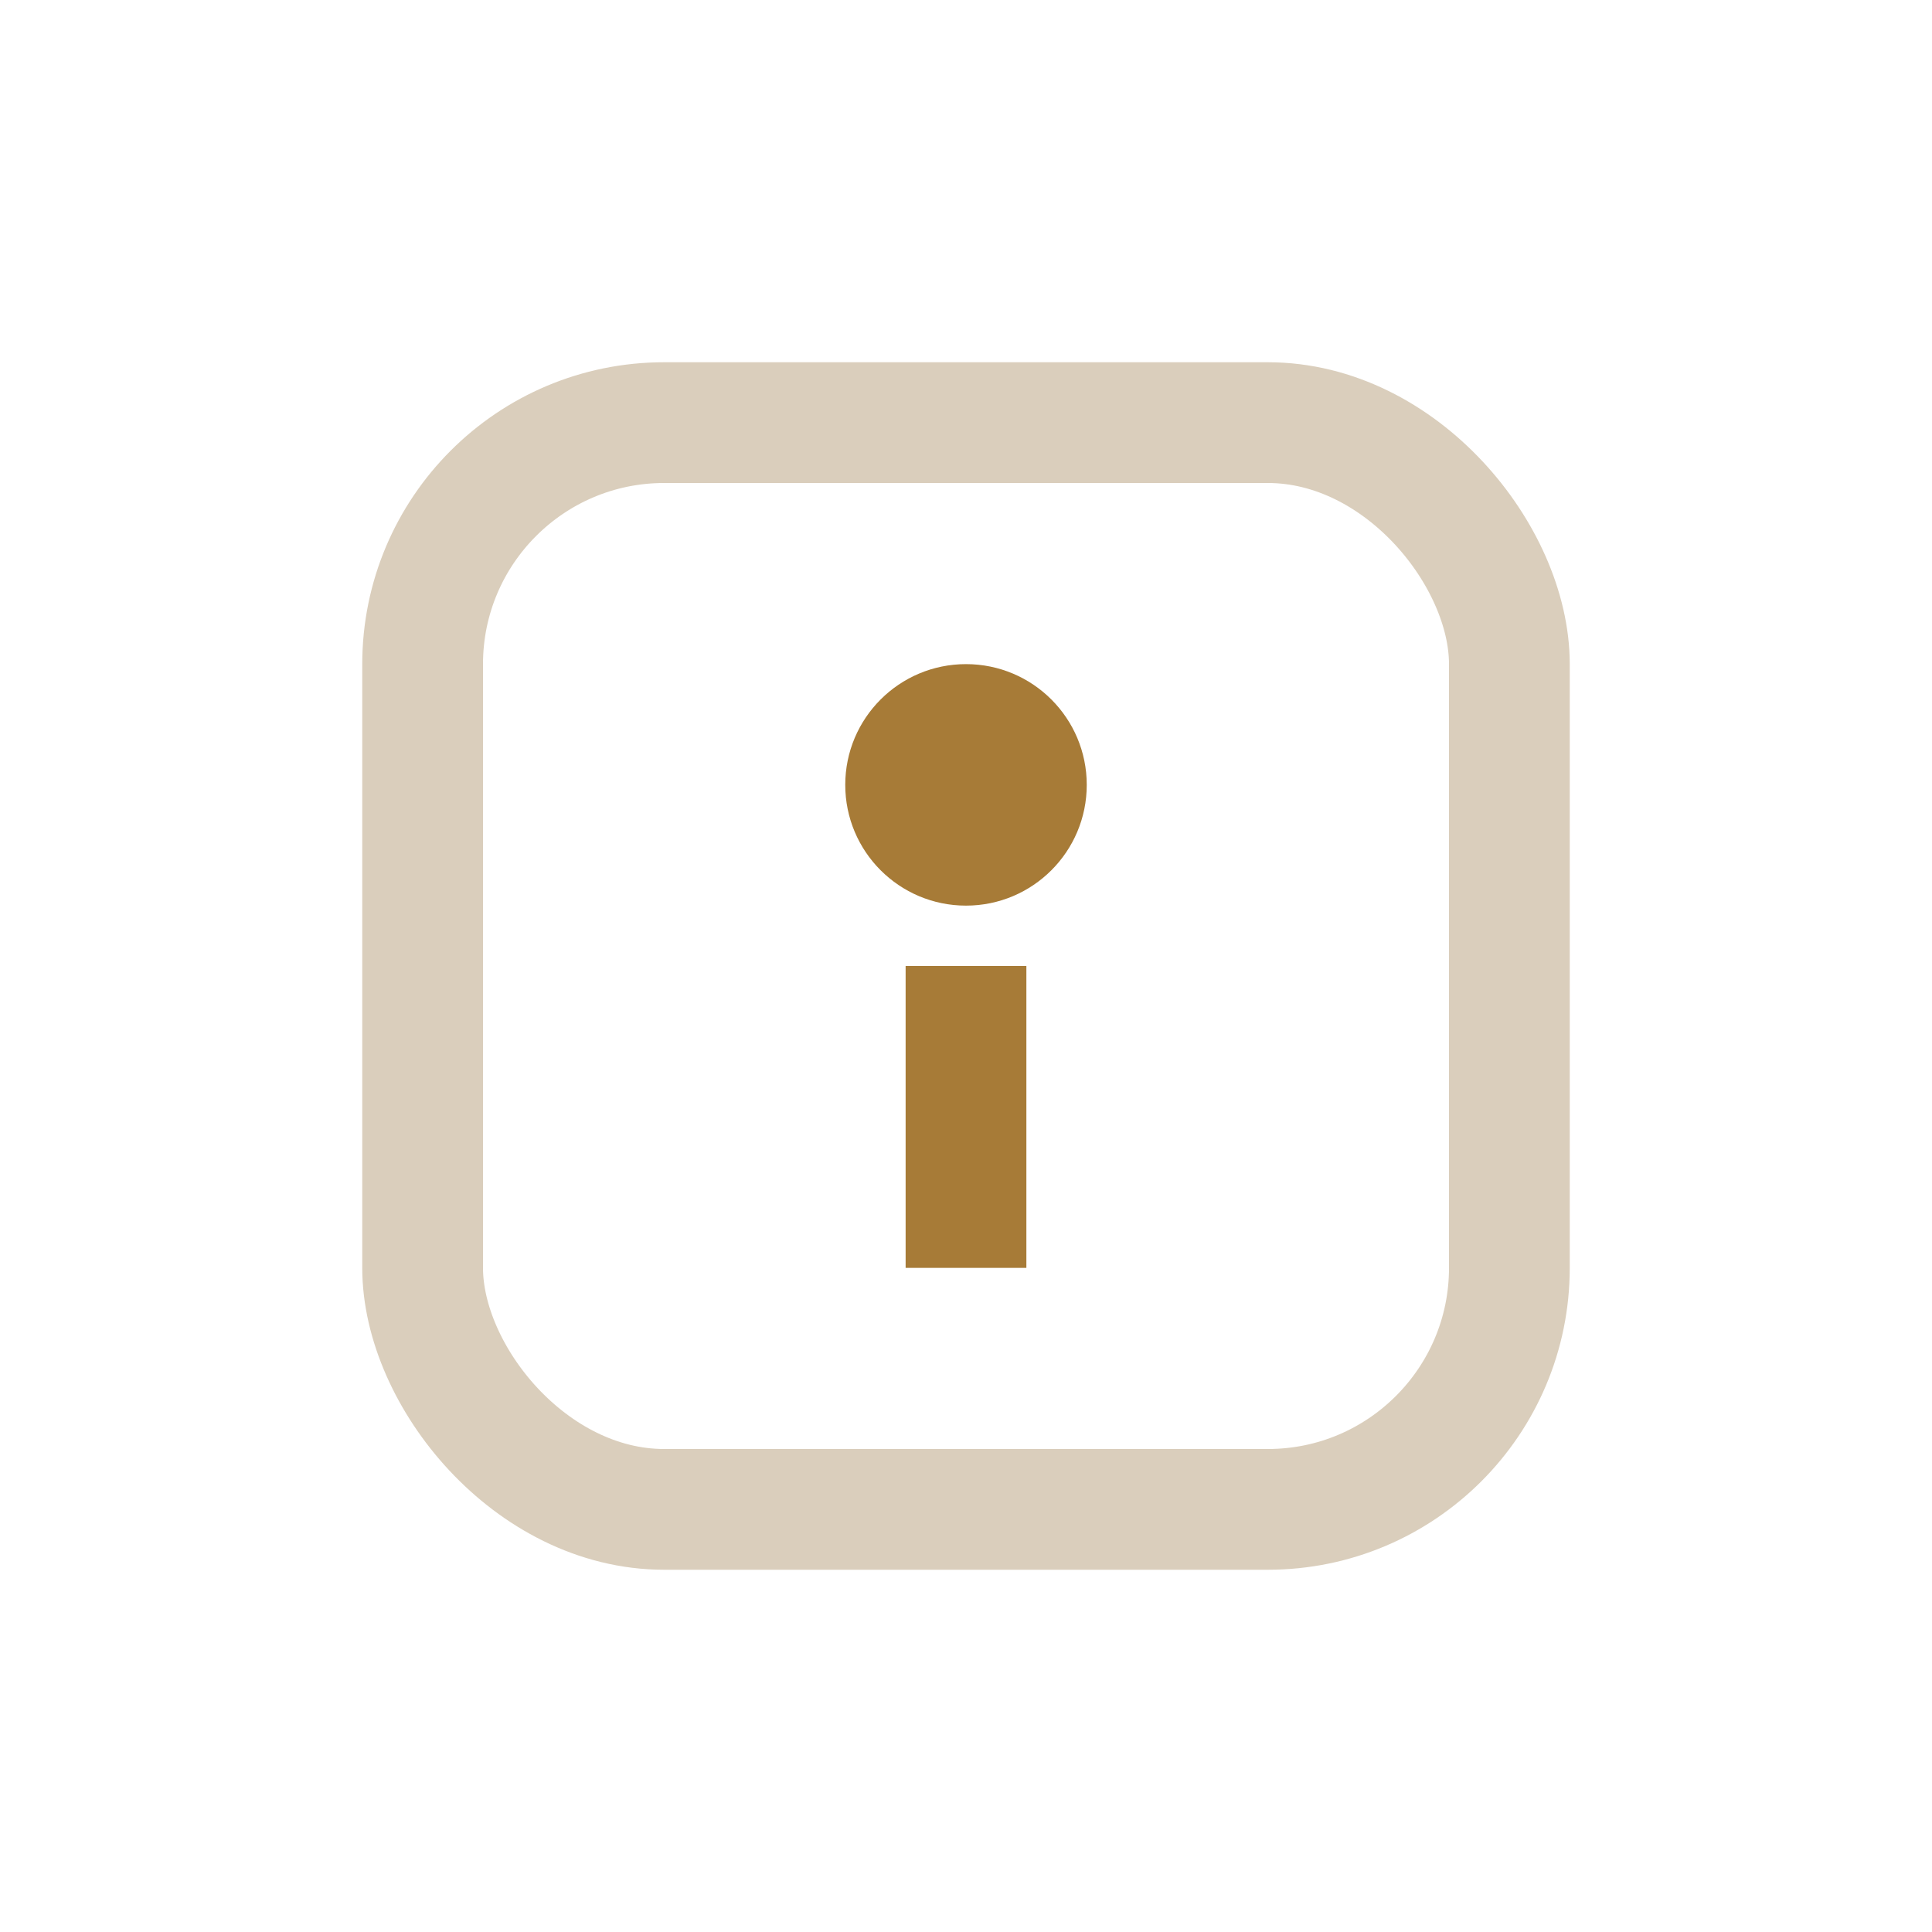 <?xml version="1.0" encoding="UTF-8"?>
<svg xmlns="http://www.w3.org/2000/svg" width="32" height="32" viewBox="0 0 32 32"><rect x="7" y="7" width="18" height="18" rx="4" fill="none" stroke="#DACEBC" stroke-width="2"/><circle cx="16" cy="13" r="2" fill="#A77B37"/><rect x="15" y="16" width="2" height="5" fill="#A77B37"/></svg>